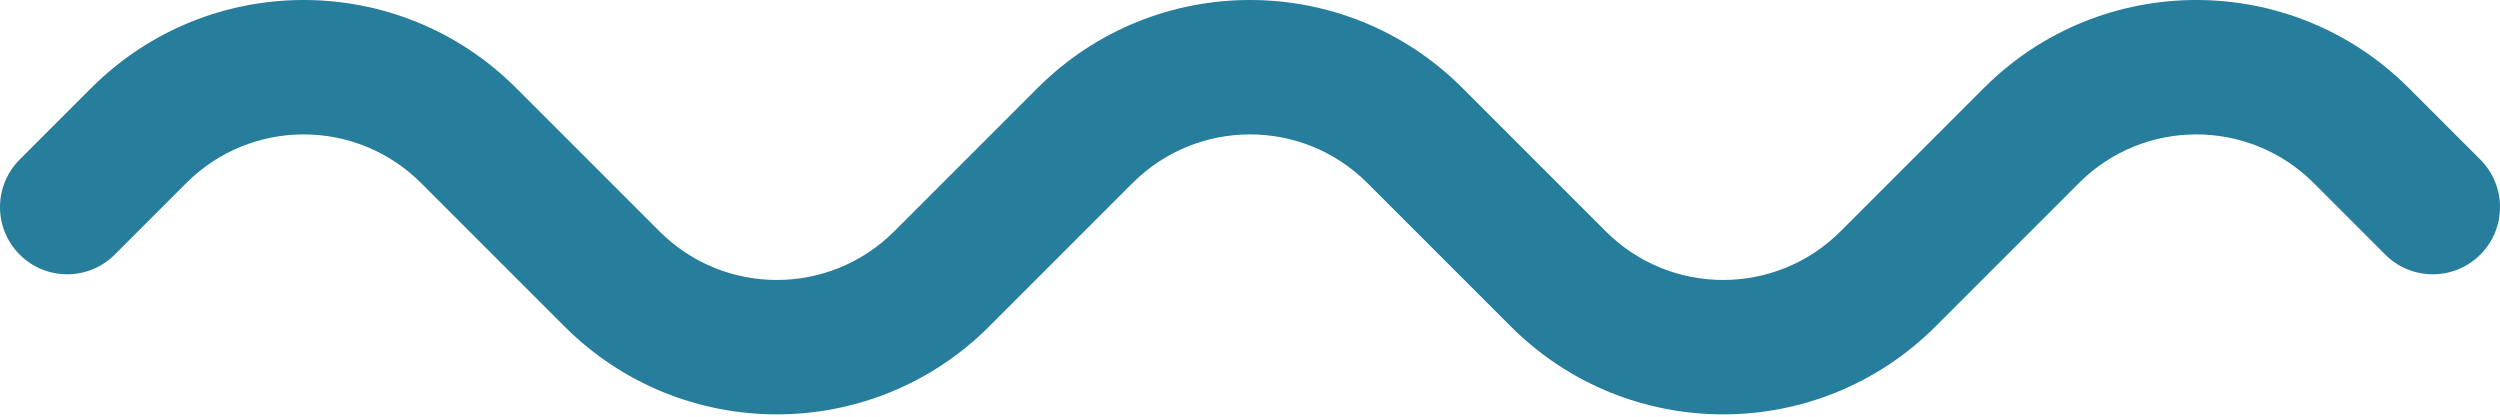 <?xml version="1.0" encoding="UTF-8"?>
<svg xmlns="http://www.w3.org/2000/svg" width="744" height="124" viewBox="0 0 744 124" fill="none">
  <path fill-rule="evenodd" clip-rule="evenodd" d="M125.313 54.474C106.013 35.175 74.738 35.175 55.438 54.474L34.142 75.771C26.332 83.581 13.668 83.581 5.858 75.771C-1.953 67.96 -1.953 55.297 5.858 47.486L27.154 26.19L41.296 40.332L27.154 26.19C62.075 -8.73 118.677 -8.73 153.597 26.19L196.251 68.844C215.55 88.143 246.826 88.143 266.125 68.844L308.779 26.19C343.699 -8.73 400.301 -8.73 435.221 26.19L477.875 68.844C497.175 88.143 528.45 88.143 547.749 68.844L590.403 26.19C625.323 -8.73 681.926 -8.73 716.846 26.19L738.142 47.486C745.953 55.297 745.953 67.96 738.142 75.771C730.332 83.581 717.668 83.581 709.858 75.771L688.562 54.474C669.262 35.175 637.987 35.175 618.687 54.474L576.034 97.128C541.113 132.049 484.511 132.049 449.591 97.128L406.937 54.474C387.638 35.175 356.362 35.175 337.063 54.474L294.409 97.128C259.489 132.049 202.887 132.049 167.966 97.128L125.313 54.474Z" fill="#267D9C"></path>
</svg>
